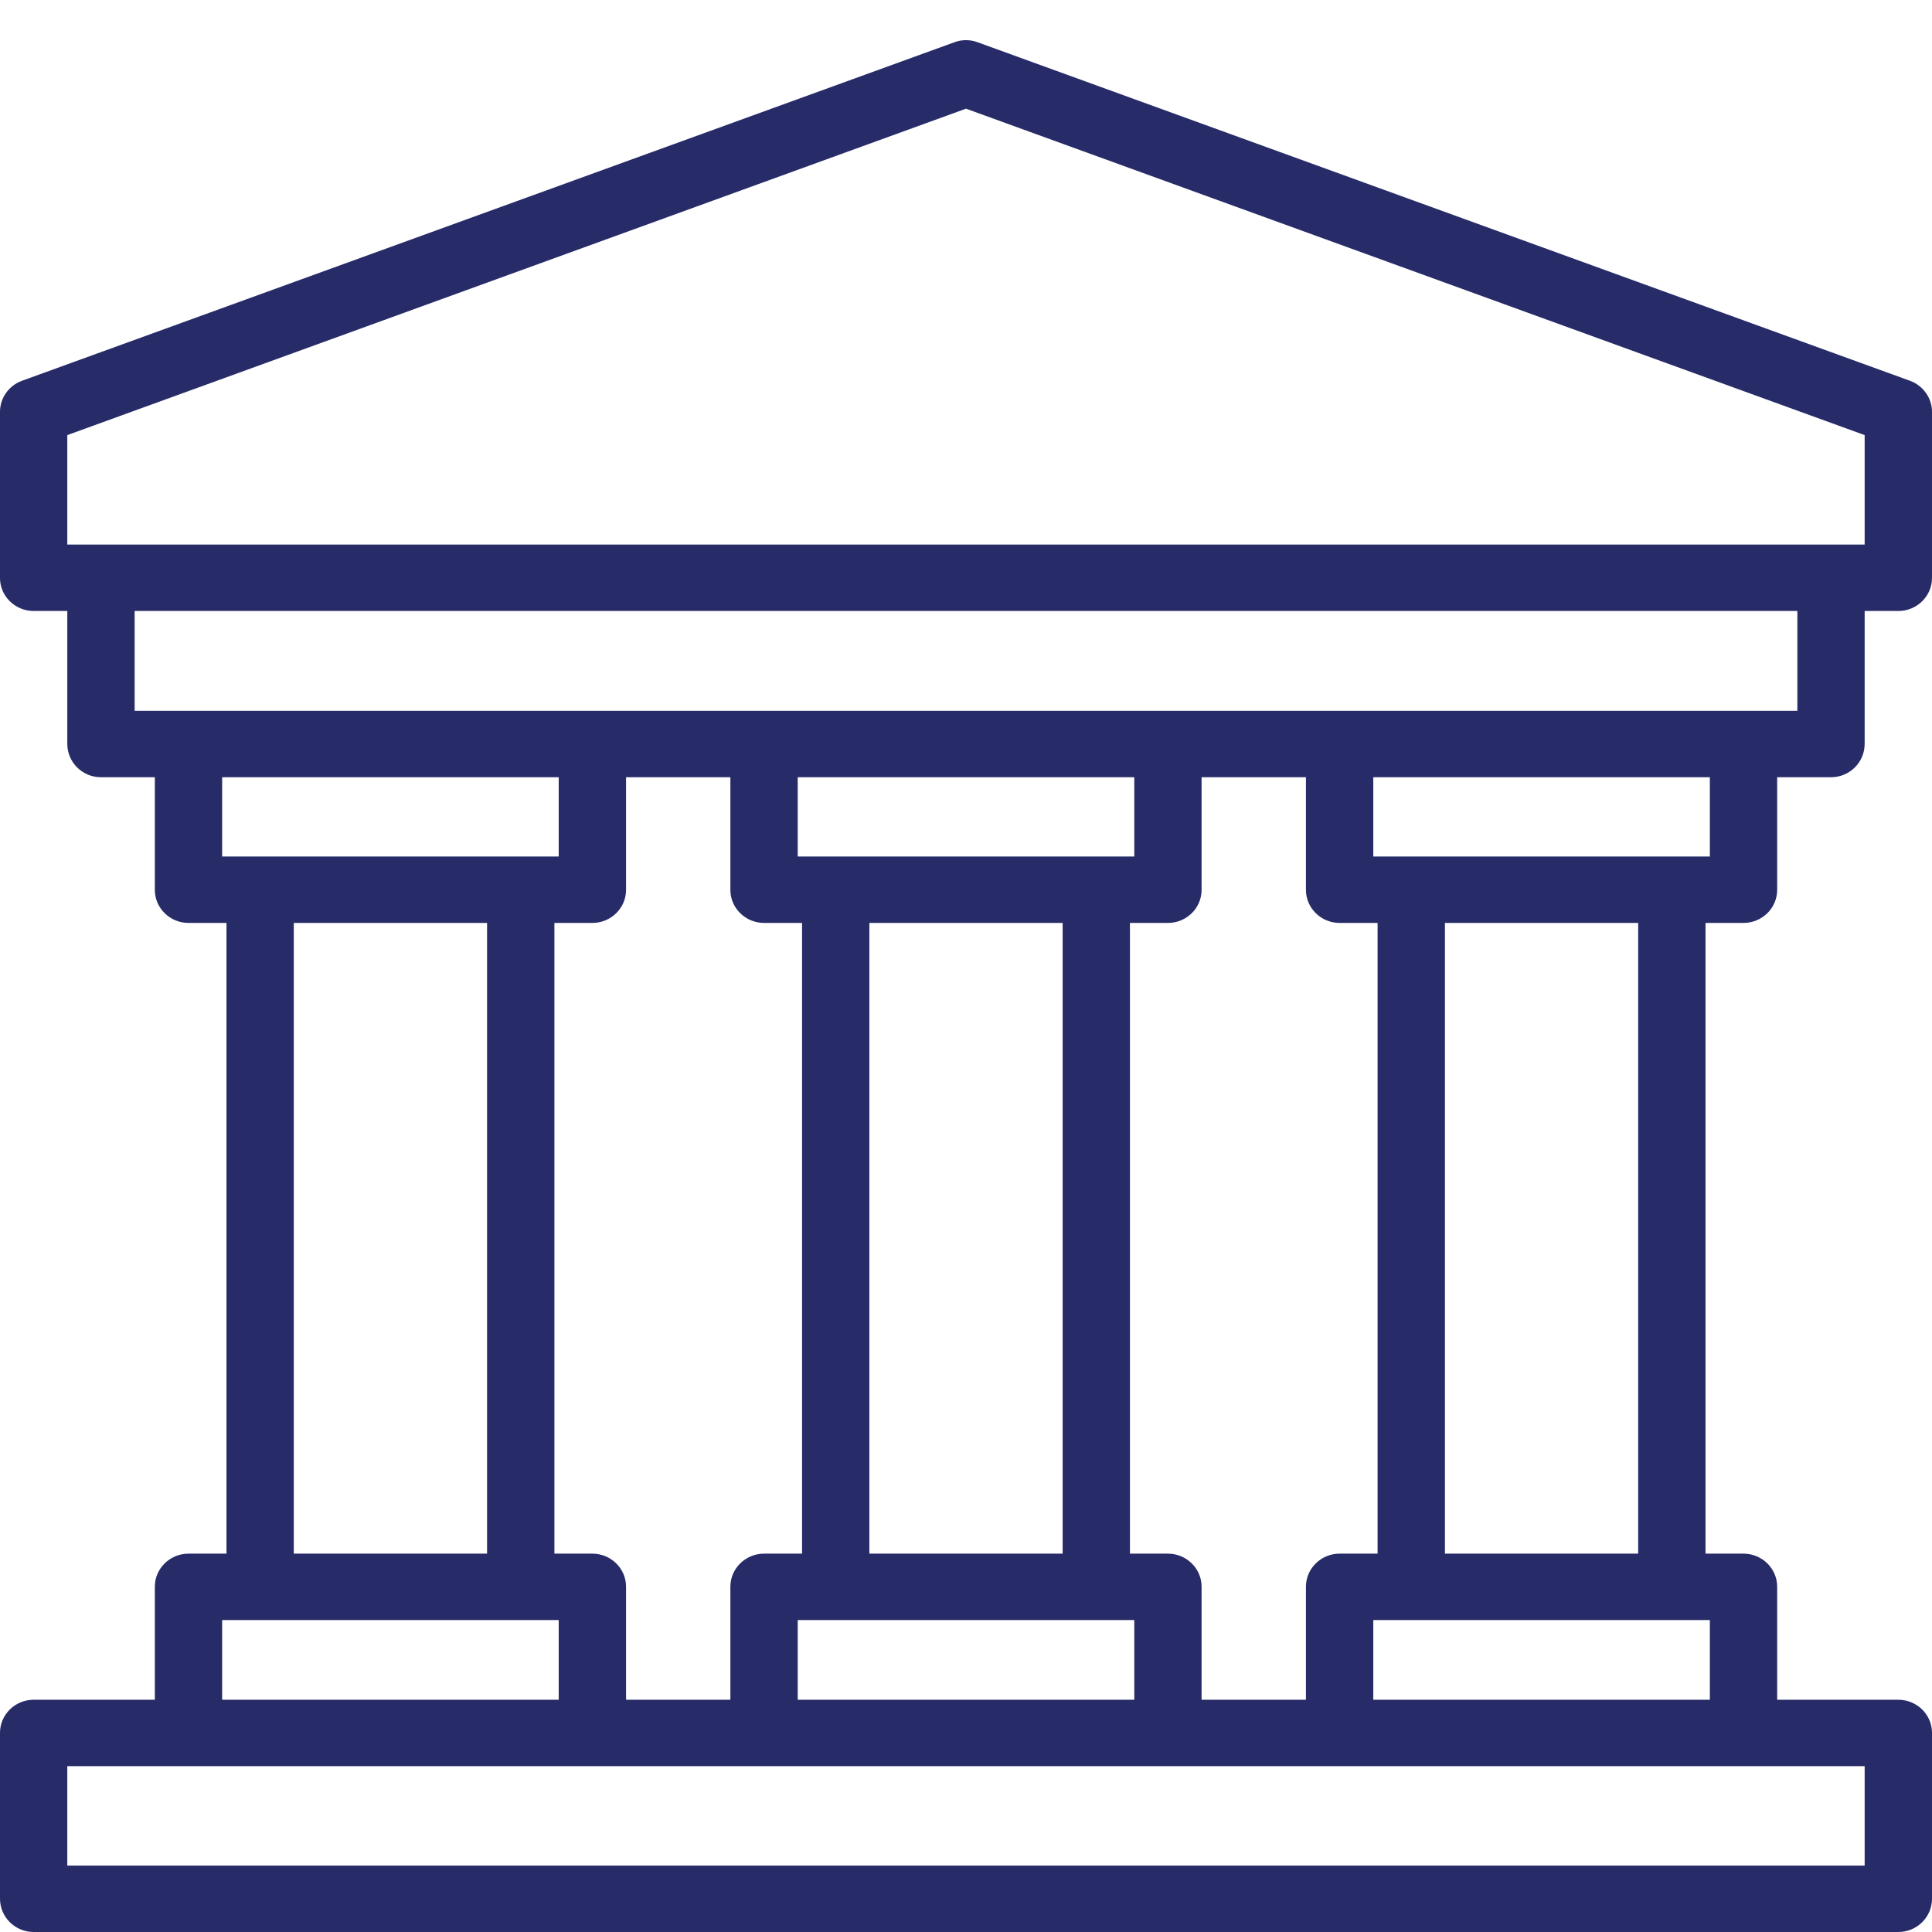 <svg id="SvgjsSvg1062" xmlns="http://www.w3.org/2000/svg" version="1.1" xmlns:xlink="http://www.w3.org/1999/xlink" xmlns:svgjs="http://svgjs.com/svgjs" width="48" height="48"><defs id="SvgjsDefs1063"></defs><path id="SvgjsPath1064" d="M983.164 1858.23L980.153 1858.23L980.153 1855.42C980.153 1854.97 979.779 1854.6 979.317 1854.6L978.373 1854.6L978.373 1838.93L979.317 1838.93C979.779 1838.93 980.153 1838.56 980.153 1838.11L980.153 1835.31L981.491 1835.31C981.953 1835.31 982.327 1834.94 982.327 1834.48L982.327 1831.18L983.164 1831.18C983.625 1831.18 984 1830.81 984 1830.36L984 1826.23C984 1825.89 983.781 1825.58 983.452 1825.46L960.289 1817.05C960.102 1816.98 959.897 1816.98 959.711 1817.05L936.547 1825.46C936.218 1825.58 936 1825.89 936 1826.23L936 1830.36C936 1830.81 936.374 1831.18 936.836 1831.18L937.672 1831.18L937.672 1834.48C937.672 1834.94 938.047 1835.31 938.509 1835.31L939.847 1835.31L939.847 1838.11C939.847 1838.56 940.221 1838.93 940.683 1838.93L941.627 1838.93L941.627 1854.6L940.683 1854.6C940.221 1854.6 939.847 1854.97 939.847 1855.42L939.847 1858.23L936.836 1858.23C936.374 1858.23 936 1858.6 936 1859.05L936 1863.17C936 1863.63 936.374 1864 936.836 1864L983.164 1864C983.626 1864 984 1863.63 984 1863.17L984 1859.05C984 1858.6 983.626 1858.23 983.164 1858.23ZM937.672 1829.53L937.672 1826.81L960 1818.7L982.327 1826.81L982.327 1829.53ZM965.017 1854.6L964.073 1854.6L964.073 1838.93L965.017 1838.93C965.479 1838.93 965.853 1838.56 965.853 1838.11L965.853 1835.31L968.446 1835.31L968.446 1838.11C968.446 1838.56 968.82 1838.93 969.282 1838.93L970.226 1838.93L970.226 1854.6L969.282 1854.6C968.82 1854.6 968.446 1854.97 968.446 1855.42L968.446 1858.23L965.853 1858.23L965.853 1855.42C965.853 1854.97 965.479 1854.6 965.017 1854.6ZM950.718 1854.6L949.774 1854.6L949.774 1838.93L950.718 1838.93C951.179 1838.93 951.554 1838.56 951.554 1838.11L951.554 1835.31L954.146 1835.31L954.146 1838.11C954.146 1838.56 954.521 1838.93 954.983 1838.93L955.927 1838.93L955.927 1854.6L954.983 1854.6C954.521 1854.6 954.146 1854.97 954.146 1855.42L954.146 1858.23L951.554 1858.23L951.554 1855.42C951.554 1854.97 951.179 1854.6 950.718 1854.6ZM939.345 1833.66L939.345 1831.18L980.655 1831.18L980.655 1833.66ZM948.101 1838.93L948.101 1854.6L943.299 1854.6L943.299 1838.93ZM962.401 1838.93L962.401 1854.6L957.599 1854.6L957.599 1838.93ZM971.899 1854.6L971.899 1838.93L976.7 1838.93L976.7 1854.6ZM955.819 1856.25L964.181 1856.25L964.181 1858.23L955.819 1858.23ZM978.481 1856.25L978.481 1858.23L970.119 1858.23L970.119 1856.25ZM941.519 1856.25L949.881 1856.25L949.881 1858.23L941.519 1858.23ZM955.819 1837.28L955.819 1835.31L964.181 1835.31L964.181 1837.28ZM978.481 1837.28L970.119 1837.28L970.119 1835.31L978.481 1835.31ZM941.519 1837.28L941.519 1835.31L949.881 1835.31L949.881 1837.28ZM982.327 1862.35L937.672 1862.35L937.672 1859.88L982.327 1859.88Z " fill="#272b68" transform="matrix(1,0,0,1,-936,-1816)"></path></svg>